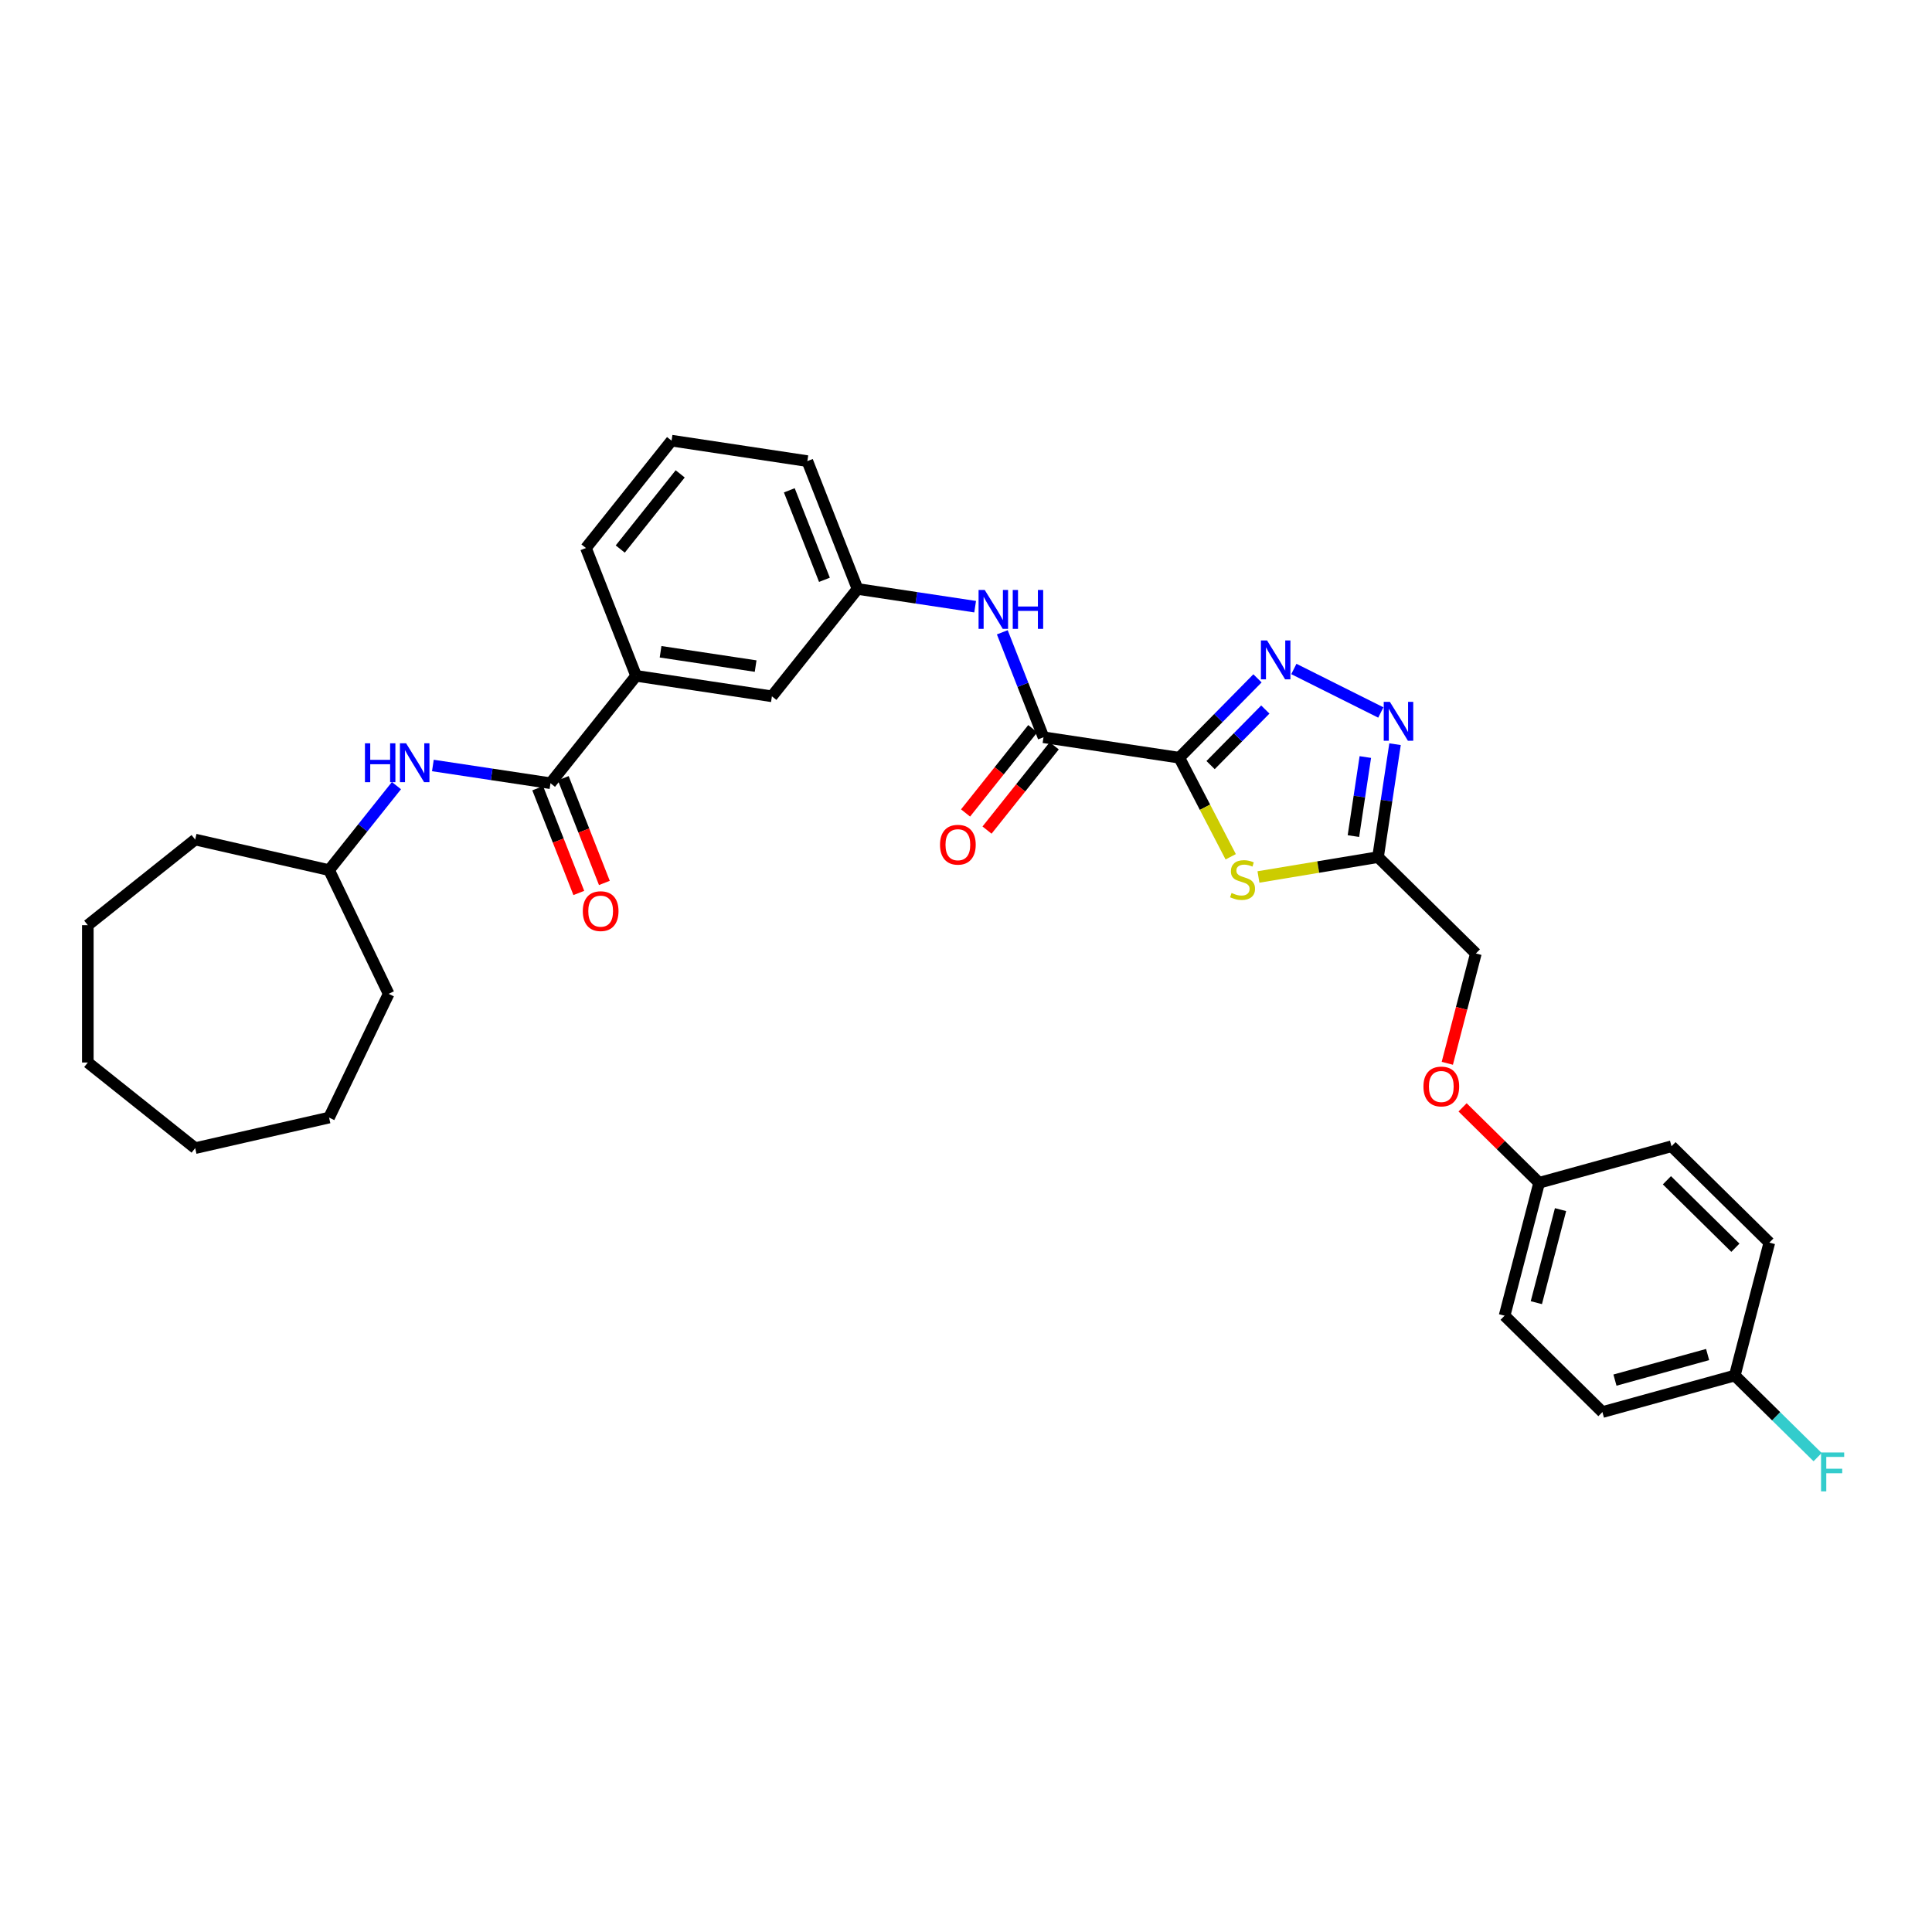 <?xml version='1.0' encoding='iso-8859-1'?>
<svg version='1.1' baseProfile='full'
              xmlns='http://www.w3.org/2000/svg'
                      xmlns:rdkit='http://www.rdkit.org/xml'
                      xmlns:xlink='http://www.w3.org/1999/xlink'
                  xml:space='preserve'
width='1000px' height='1000px' viewBox='0 0 1000 1000'>
<!-- END OF HEADER -->
<rect style='opacity:1.0;fill:#FFFFFF;stroke:none' width='1000' height='1000' x='0' y='0'> </rect>
<path class='bond-0' d='M 610.398,392.194 L 630.635,371.653' style='fill:none;fill-rule:evenodd;stroke:#000000;stroke-width:6px;stroke-linecap:butt;stroke-linejoin:miter;stroke-opacity:1' />
<path class='bond-0' d='M 630.635,371.653 L 650.871,351.111' style='fill:none;fill-rule:evenodd;stroke:#0000FF;stroke-width:6px;stroke-linecap:butt;stroke-linejoin:miter;stroke-opacity:1' />
<path class='bond-0' d='M 626.596,396.009 L 640.762,381.63' style='fill:none;fill-rule:evenodd;stroke:#000000;stroke-width:6px;stroke-linecap:butt;stroke-linejoin:miter;stroke-opacity:1' />
<path class='bond-0' d='M 640.762,381.63 L 654.928,367.25' style='fill:none;fill-rule:evenodd;stroke:#0000FF;stroke-width:6px;stroke-linecap:butt;stroke-linejoin:miter;stroke-opacity:1' />
<path class='bond-1' d='M 610.398,392.194 L 623.704,417.833' style='fill:none;fill-rule:evenodd;stroke:#000000;stroke-width:6px;stroke-linecap:butt;stroke-linejoin:miter;stroke-opacity:1' />
<path class='bond-1' d='M 623.704,417.833 L 637.01,443.471' style='fill:none;fill-rule:evenodd;stroke:#CCCC00;stroke-width:6px;stroke-linecap:butt;stroke-linejoin:miter;stroke-opacity:1' />
<path class='bond-3' d='M 610.398,392.194 L 540.111,381.6' style='fill:none;fill-rule:evenodd;stroke:#000000;stroke-width:6px;stroke-linecap:butt;stroke-linejoin:miter;stroke-opacity:1' />
<path class='bond-2' d='M 669.694,346.265 L 714.708,368.778' style='fill:none;fill-rule:evenodd;stroke:#0000FF;stroke-width:6px;stroke-linecap:butt;stroke-linejoin:miter;stroke-opacity:1' />
<path class='bond-4' d='M 651.372,453.918 L 682.317,448.779' style='fill:none;fill-rule:evenodd;stroke:#CCCC00;stroke-width:6px;stroke-linecap:butt;stroke-linejoin:miter;stroke-opacity:1' />
<path class='bond-4' d='M 682.317,448.779 L 713.262,443.641' style='fill:none;fill-rule:evenodd;stroke:#000000;stroke-width:6px;stroke-linecap:butt;stroke-linejoin:miter;stroke-opacity:1' />
<path class='bond-32' d='M 722.071,385.196 L 717.666,414.418' style='fill:none;fill-rule:evenodd;stroke:#0000FF;stroke-width:6px;stroke-linecap:butt;stroke-linejoin:miter;stroke-opacity:1' />
<path class='bond-32' d='M 717.666,414.418 L 713.262,443.641' style='fill:none;fill-rule:evenodd;stroke:#000000;stroke-width:6px;stroke-linecap:butt;stroke-linejoin:miter;stroke-opacity:1' />
<path class='bond-32' d='M 706.692,391.844 L 703.609,412.299' style='fill:none;fill-rule:evenodd;stroke:#0000FF;stroke-width:6px;stroke-linecap:butt;stroke-linejoin:miter;stroke-opacity:1' />
<path class='bond-32' d='M 703.609,412.299 L 700.526,432.755' style='fill:none;fill-rule:evenodd;stroke:#000000;stroke-width:6px;stroke-linecap:butt;stroke-linejoin:miter;stroke-opacity:1' />
<path class='bond-6' d='M 540.111,381.6 L 529.451,354.438' style='fill:none;fill-rule:evenodd;stroke:#000000;stroke-width:6px;stroke-linecap:butt;stroke-linejoin:miter;stroke-opacity:1' />
<path class='bond-6' d='M 529.451,354.438 L 518.79,327.275' style='fill:none;fill-rule:evenodd;stroke:#0000FF;stroke-width:6px;stroke-linecap:butt;stroke-linejoin:miter;stroke-opacity:1' />
<path class='bond-9' d='M 534.554,377.169 L 517.162,398.977' style='fill:none;fill-rule:evenodd;stroke:#000000;stroke-width:6px;stroke-linecap:butt;stroke-linejoin:miter;stroke-opacity:1' />
<path class='bond-9' d='M 517.162,398.977 L 499.77,420.786' style='fill:none;fill-rule:evenodd;stroke:#FF0000;stroke-width:6px;stroke-linecap:butt;stroke-linejoin:miter;stroke-opacity:1' />
<path class='bond-9' d='M 545.668,386.032 L 528.277,407.841' style='fill:none;fill-rule:evenodd;stroke:#000000;stroke-width:6px;stroke-linecap:butt;stroke-linejoin:miter;stroke-opacity:1' />
<path class='bond-9' d='M 528.277,407.841 L 510.885,429.65' style='fill:none;fill-rule:evenodd;stroke:#FF0000;stroke-width:6px;stroke-linecap:butt;stroke-linejoin:miter;stroke-opacity:1' />
<path class='bond-13' d='M 713.262,443.641 L 763.898,493.525' style='fill:none;fill-rule:evenodd;stroke:#000000;stroke-width:6px;stroke-linecap:butt;stroke-linejoin:miter;stroke-opacity:1' />
<path class='bond-5' d='M 284.932,405.392 L 329.25,349.818' style='fill:none;fill-rule:evenodd;stroke:#000000;stroke-width:6px;stroke-linecap:butt;stroke-linejoin:miter;stroke-opacity:1' />
<path class='bond-7' d='M 284.932,405.392 L 254.494,400.804' style='fill:none;fill-rule:evenodd;stroke:#000000;stroke-width:6px;stroke-linecap:butt;stroke-linejoin:miter;stroke-opacity:1' />
<path class='bond-7' d='M 254.494,400.804 L 224.056,396.216' style='fill:none;fill-rule:evenodd;stroke:#0000FF;stroke-width:6px;stroke-linecap:butt;stroke-linejoin:miter;stroke-opacity:1' />
<path class='bond-12' d='M 278.315,407.988 L 288.953,435.094' style='fill:none;fill-rule:evenodd;stroke:#000000;stroke-width:6px;stroke-linecap:butt;stroke-linejoin:miter;stroke-opacity:1' />
<path class='bond-12' d='M 288.953,435.094 L 299.592,462.2' style='fill:none;fill-rule:evenodd;stroke:#FF0000;stroke-width:6px;stroke-linecap:butt;stroke-linejoin:miter;stroke-opacity:1' />
<path class='bond-12' d='M 291.549,402.795 L 302.187,429.9' style='fill:none;fill-rule:evenodd;stroke:#000000;stroke-width:6px;stroke-linecap:butt;stroke-linejoin:miter;stroke-opacity:1' />
<path class='bond-12' d='M 302.187,429.9 L 312.825,457.006' style='fill:none;fill-rule:evenodd;stroke:#FF0000;stroke-width:6px;stroke-linecap:butt;stroke-linejoin:miter;stroke-opacity:1' />
<path class='bond-10' d='M 504.731,314.015 L 474.293,309.427' style='fill:none;fill-rule:evenodd;stroke:#0000FF;stroke-width:6px;stroke-linecap:butt;stroke-linejoin:miter;stroke-opacity:1' />
<path class='bond-10' d='M 474.293,309.427 L 443.855,304.839' style='fill:none;fill-rule:evenodd;stroke:#000000;stroke-width:6px;stroke-linecap:butt;stroke-linejoin:miter;stroke-opacity:1' />
<path class='bond-17' d='M 205.201,406.64 L 187.764,428.505' style='fill:none;fill-rule:evenodd;stroke:#0000FF;stroke-width:6px;stroke-linecap:butt;stroke-linejoin:miter;stroke-opacity:1' />
<path class='bond-17' d='M 187.764,428.505 L 170.327,450.371' style='fill:none;fill-rule:evenodd;stroke:#000000;stroke-width:6px;stroke-linecap:butt;stroke-linejoin:miter;stroke-opacity:1' />
<path class='bond-8' d='M 329.25,349.818 L 399.537,360.412' style='fill:none;fill-rule:evenodd;stroke:#000000;stroke-width:6px;stroke-linecap:butt;stroke-linejoin:miter;stroke-opacity:1' />
<path class='bond-8' d='M 341.912,337.35 L 391.113,344.766' style='fill:none;fill-rule:evenodd;stroke:#000000;stroke-width:6px;stroke-linecap:butt;stroke-linejoin:miter;stroke-opacity:1' />
<path class='bond-33' d='M 329.25,349.818 L 303.281,283.651' style='fill:none;fill-rule:evenodd;stroke:#000000;stroke-width:6px;stroke-linecap:butt;stroke-linejoin:miter;stroke-opacity:1' />
<path class='bond-11' d='M 443.855,304.839 L 399.537,360.412' style='fill:none;fill-rule:evenodd;stroke:#000000;stroke-width:6px;stroke-linecap:butt;stroke-linejoin:miter;stroke-opacity:1' />
<path class='bond-25' d='M 443.855,304.839 L 417.887,238.672' style='fill:none;fill-rule:evenodd;stroke:#000000;stroke-width:6px;stroke-linecap:butt;stroke-linejoin:miter;stroke-opacity:1' />
<path class='bond-25' d='M 426.727,300.108 L 408.548,253.79' style='fill:none;fill-rule:evenodd;stroke:#000000;stroke-width:6px;stroke-linecap:butt;stroke-linejoin:miter;stroke-opacity:1' />
<path class='bond-14' d='M 763.898,493.525 L 756.51,521.944' style='fill:none;fill-rule:evenodd;stroke:#000000;stroke-width:6px;stroke-linecap:butt;stroke-linejoin:miter;stroke-opacity:1' />
<path class='bond-14' d='M 756.51,521.944 L 749.123,550.364' style='fill:none;fill-rule:evenodd;stroke:#FF0000;stroke-width:6px;stroke-linecap:butt;stroke-linejoin:miter;stroke-opacity:1' />
<path class='bond-15' d='M 757.033,573.174 L 776.842,592.689' style='fill:none;fill-rule:evenodd;stroke:#FF0000;stroke-width:6px;stroke-linecap:butt;stroke-linejoin:miter;stroke-opacity:1' />
<path class='bond-15' d='M 776.842,592.689 L 796.651,612.204' style='fill:none;fill-rule:evenodd;stroke:#000000;stroke-width:6px;stroke-linecap:butt;stroke-linejoin:miter;stroke-opacity:1' />
<path class='bond-19' d='M 796.651,612.204 L 865.171,593.294' style='fill:none;fill-rule:evenodd;stroke:#000000;stroke-width:6px;stroke-linecap:butt;stroke-linejoin:miter;stroke-opacity:1' />
<path class='bond-20' d='M 796.651,612.204 L 778.768,680.999' style='fill:none;fill-rule:evenodd;stroke:#000000;stroke-width:6px;stroke-linecap:butt;stroke-linejoin:miter;stroke-opacity:1' />
<path class='bond-20' d='M 807.728,626.1 L 795.21,674.256' style='fill:none;fill-rule:evenodd;stroke:#000000;stroke-width:6px;stroke-linecap:butt;stroke-linejoin:miter;stroke-opacity:1' />
<path class='bond-16' d='M 897.924,711.973 L 829.405,730.883' style='fill:none;fill-rule:evenodd;stroke:#000000;stroke-width:6px;stroke-linecap:butt;stroke-linejoin:miter;stroke-opacity:1' />
<path class='bond-16' d='M 883.864,701.106 L 835.901,714.343' style='fill:none;fill-rule:evenodd;stroke:#000000;stroke-width:6px;stroke-linecap:butt;stroke-linejoin:miter;stroke-opacity:1' />
<path class='bond-18' d='M 897.924,711.973 L 919.361,733.092' style='fill:none;fill-rule:evenodd;stroke:#000000;stroke-width:6px;stroke-linecap:butt;stroke-linejoin:miter;stroke-opacity:1' />
<path class='bond-18' d='M 919.361,733.092 L 940.798,754.211' style='fill:none;fill-rule:evenodd;stroke:#33CCCC;stroke-width:6px;stroke-linecap:butt;stroke-linejoin:miter;stroke-opacity:1' />
<path class='bond-34' d='M 897.924,711.973 L 915.807,643.178' style='fill:none;fill-rule:evenodd;stroke:#000000;stroke-width:6px;stroke-linecap:butt;stroke-linejoin:miter;stroke-opacity:1' />
<path class='bond-26' d='M 170.327,450.371 L 201.167,514.412' style='fill:none;fill-rule:evenodd;stroke:#000000;stroke-width:6px;stroke-linecap:butt;stroke-linejoin:miter;stroke-opacity:1' />
<path class='bond-27' d='M 170.327,450.371 L 101.028,434.554' style='fill:none;fill-rule:evenodd;stroke:#000000;stroke-width:6px;stroke-linecap:butt;stroke-linejoin:miter;stroke-opacity:1' />
<path class='bond-22' d='M 865.171,593.294 L 915.807,643.178' style='fill:none;fill-rule:evenodd;stroke:#000000;stroke-width:6px;stroke-linecap:butt;stroke-linejoin:miter;stroke-opacity:1' />
<path class='bond-22' d='M 862.789,610.904 L 898.235,645.823' style='fill:none;fill-rule:evenodd;stroke:#000000;stroke-width:6px;stroke-linecap:butt;stroke-linejoin:miter;stroke-opacity:1' />
<path class='bond-21' d='M 778.768,680.999 L 829.405,730.883' style='fill:none;fill-rule:evenodd;stroke:#000000;stroke-width:6px;stroke-linecap:butt;stroke-linejoin:miter;stroke-opacity:1' />
<path class='bond-23' d='M 303.281,283.651 L 347.6,228.078' style='fill:none;fill-rule:evenodd;stroke:#000000;stroke-width:6px;stroke-linecap:butt;stroke-linejoin:miter;stroke-opacity:1' />
<path class='bond-23' d='M 321.044,284.179 L 352.066,245.277' style='fill:none;fill-rule:evenodd;stroke:#000000;stroke-width:6px;stroke-linecap:butt;stroke-linejoin:miter;stroke-opacity:1' />
<path class='bond-24' d='M 347.6,228.078 L 417.887,238.672' style='fill:none;fill-rule:evenodd;stroke:#000000;stroke-width:6px;stroke-linecap:butt;stroke-linejoin:miter;stroke-opacity:1' />
<path class='bond-28' d='M 201.167,514.412 L 170.327,578.454' style='fill:none;fill-rule:evenodd;stroke:#000000;stroke-width:6px;stroke-linecap:butt;stroke-linejoin:miter;stroke-opacity:1' />
<path class='bond-29' d='M 101.028,434.554 L 45.455,478.872' style='fill:none;fill-rule:evenodd;stroke:#000000;stroke-width:6px;stroke-linecap:butt;stroke-linejoin:miter;stroke-opacity:1' />
<path class='bond-30' d='M 170.327,578.454 L 101.028,594.271' style='fill:none;fill-rule:evenodd;stroke:#000000;stroke-width:6px;stroke-linecap:butt;stroke-linejoin:miter;stroke-opacity:1' />
<path class='bond-31' d='M 45.455,478.872 L 45.455,549.953' style='fill:none;fill-rule:evenodd;stroke:#000000;stroke-width:6px;stroke-linecap:butt;stroke-linejoin:miter;stroke-opacity:1' />
<path class='bond-35' d='M 101.028,594.271 L 45.455,549.953' style='fill:none;fill-rule:evenodd;stroke:#000000;stroke-width:6px;stroke-linecap:butt;stroke-linejoin:miter;stroke-opacity:1' />
<path  class='atom-1' d='M 655.833 331.493
L 662.429 342.155
Q 663.083 343.207, 664.135 345.112
Q 665.187 347.017, 665.244 347.131
L 665.244 331.493
L 667.917 331.493
L 667.917 351.623
L 665.159 351.623
L 658.079 339.966
Q 657.255 338.601, 656.373 337.037
Q 655.52 335.474, 655.264 334.99
L 655.264 351.623
L 652.648 351.623
L 652.648 331.493
L 655.833 331.493
' fill='#0000FF'/>
<path  class='atom-2' d='M 637.455 462.194
Q 637.682 462.279, 638.62 462.677
Q 639.559 463.075, 640.582 463.331
Q 641.634 463.559, 642.658 463.559
Q 644.563 463.559, 645.672 462.649
Q 646.78 461.711, 646.78 460.09
Q 646.78 458.981, 646.212 458.299
Q 645.672 457.616, 644.819 457.247
Q 643.966 456.877, 642.544 456.451
Q 640.753 455.91, 639.672 455.399
Q 638.62 454.887, 637.853 453.806
Q 637.113 452.726, 637.113 450.906
Q 637.113 448.376, 638.819 446.812
Q 640.554 445.248, 643.966 445.248
Q 646.297 445.248, 648.941 446.357
L 648.287 448.546
Q 645.871 447.551, 644.051 447.551
Q 642.089 447.551, 641.009 448.376
Q 639.928 449.172, 639.957 450.565
Q 639.957 451.646, 640.497 452.3
Q 641.065 452.953, 641.862 453.323
Q 642.686 453.693, 644.051 454.119
Q 645.871 454.688, 646.951 455.256
Q 648.031 455.825, 648.799 456.991
Q 649.595 458.128, 649.595 460.09
Q 649.595 462.876, 647.719 464.383
Q 645.871 465.862, 642.771 465.862
Q 640.98 465.862, 639.615 465.464
Q 638.279 465.094, 636.687 464.44
L 637.455 462.194
' fill='#CCCC00'/>
<path  class='atom-3' d='M 719.406 363.289
L 726.002 373.951
Q 726.656 375.003, 727.708 376.908
Q 728.76 378.813, 728.817 378.926
L 728.817 363.289
L 731.49 363.289
L 731.49 383.419
L 728.732 383.419
L 721.652 371.761
Q 720.828 370.397, 719.946 368.833
Q 719.093 367.269, 718.837 366.786
L 718.837 383.419
L 716.222 383.419
L 716.222 363.289
L 719.406 363.289
' fill='#0000FF'/>
<path  class='atom-7' d='M 509.693 305.368
L 516.289 316.03
Q 516.943 317.082, 517.995 318.987
Q 519.047 320.892, 519.104 321.006
L 519.104 305.368
L 521.776 305.368
L 521.776 325.498
L 519.019 325.498
L 511.939 313.841
Q 511.114 312.476, 510.233 310.912
Q 509.38 309.349, 509.124 308.865
L 509.124 325.498
L 506.508 325.498
L 506.508 305.368
L 509.693 305.368
' fill='#0000FF'/>
<path  class='atom-7' d='M 524.193 305.368
L 526.923 305.368
L 526.923 313.926
L 537.215 313.926
L 537.215 305.368
L 539.945 305.368
L 539.945 325.498
L 537.215 325.498
L 537.215 316.201
L 526.923 316.201
L 526.923 325.498
L 524.193 325.498
L 524.193 305.368
' fill='#0000FF'/>
<path  class='atom-8' d='M 188.899 384.732
L 191.629 384.732
L 191.629 393.291
L 201.921 393.291
L 201.921 384.732
L 204.651 384.732
L 204.651 404.863
L 201.921 404.863
L 201.921 395.565
L 191.629 395.565
L 191.629 404.863
L 188.899 404.863
L 188.899 384.732
' fill='#0000FF'/>
<path  class='atom-8' d='M 210.195 384.732
L 216.792 395.395
Q 217.445 396.447, 218.497 398.352
Q 219.549 400.256, 219.606 400.37
L 219.606 384.732
L 222.279 384.732
L 222.279 404.863
L 219.521 404.863
L 212.441 393.205
Q 211.617 391.841, 210.735 390.277
Q 209.882 388.713, 209.627 388.23
L 209.627 404.863
L 207.011 404.863
L 207.011 384.732
L 210.195 384.732
' fill='#0000FF'/>
<path  class='atom-10' d='M 486.552 437.231
Q 486.552 432.397, 488.941 429.696
Q 491.329 426.995, 495.793 426.995
Q 500.257 426.995, 502.645 429.696
Q 505.033 432.397, 505.033 437.231
Q 505.033 442.121, 502.617 444.907
Q 500.2 447.665, 495.793 447.665
Q 491.357 447.665, 488.941 444.907
Q 486.552 442.149, 486.552 437.231
M 495.793 445.391
Q 498.864 445.391, 500.513 443.344
Q 502.19 441.268, 502.19 437.231
Q 502.19 433.278, 500.513 431.288
Q 498.864 429.27, 495.793 429.27
Q 492.722 429.27, 491.045 431.26
Q 489.396 433.25, 489.396 437.231
Q 489.396 441.296, 491.045 443.344
Q 492.722 445.391, 495.793 445.391
' fill='#FF0000'/>
<path  class='atom-13' d='M 301.66 471.616
Q 301.66 466.782, 304.048 464.081
Q 306.437 461.38, 310.901 461.38
Q 315.365 461.38, 317.753 464.081
Q 320.141 466.782, 320.141 471.616
Q 320.141 476.506, 317.724 479.293
Q 315.308 482.05, 310.901 482.05
Q 306.465 482.05, 304.048 479.293
Q 301.66 476.535, 301.66 471.616
M 310.901 479.776
Q 313.971 479.776, 315.62 477.729
Q 317.298 475.653, 317.298 471.616
Q 317.298 467.664, 315.62 465.673
Q 313.971 463.655, 310.901 463.655
Q 307.83 463.655, 306.152 465.645
Q 304.503 467.635, 304.503 471.616
Q 304.503 475.682, 306.152 477.729
Q 307.83 479.776, 310.901 479.776
' fill='#FF0000'/>
<path  class='atom-15' d='M 736.775 562.376
Q 736.775 557.543, 739.163 554.842
Q 741.551 552.141, 746.015 552.141
Q 750.479 552.141, 752.867 554.842
Q 755.256 557.543, 755.256 562.376
Q 755.256 567.267, 752.839 570.053
Q 750.422 572.811, 746.015 572.811
Q 741.58 572.811, 739.163 570.053
Q 736.775 567.295, 736.775 562.376
M 746.015 570.537
Q 749.086 570.537, 750.735 568.489
Q 752.412 566.414, 752.412 562.376
Q 752.412 558.424, 750.735 556.434
Q 749.086 554.415, 746.015 554.415
Q 742.944 554.415, 741.267 556.406
Q 739.618 558.396, 739.618 562.376
Q 739.618 566.442, 741.267 568.489
Q 742.944 570.537, 746.015 570.537
' fill='#FF0000'/>
<path  class='atom-19' d='M 942.575 751.792
L 954.545 751.792
L 954.545 754.095
L 945.277 754.095
L 945.277 760.208
L 953.522 760.208
L 953.522 762.54
L 945.277 762.54
L 945.277 771.922
L 942.575 771.922
L 942.575 751.792
' fill='#33CCCC'/>
</svg>
